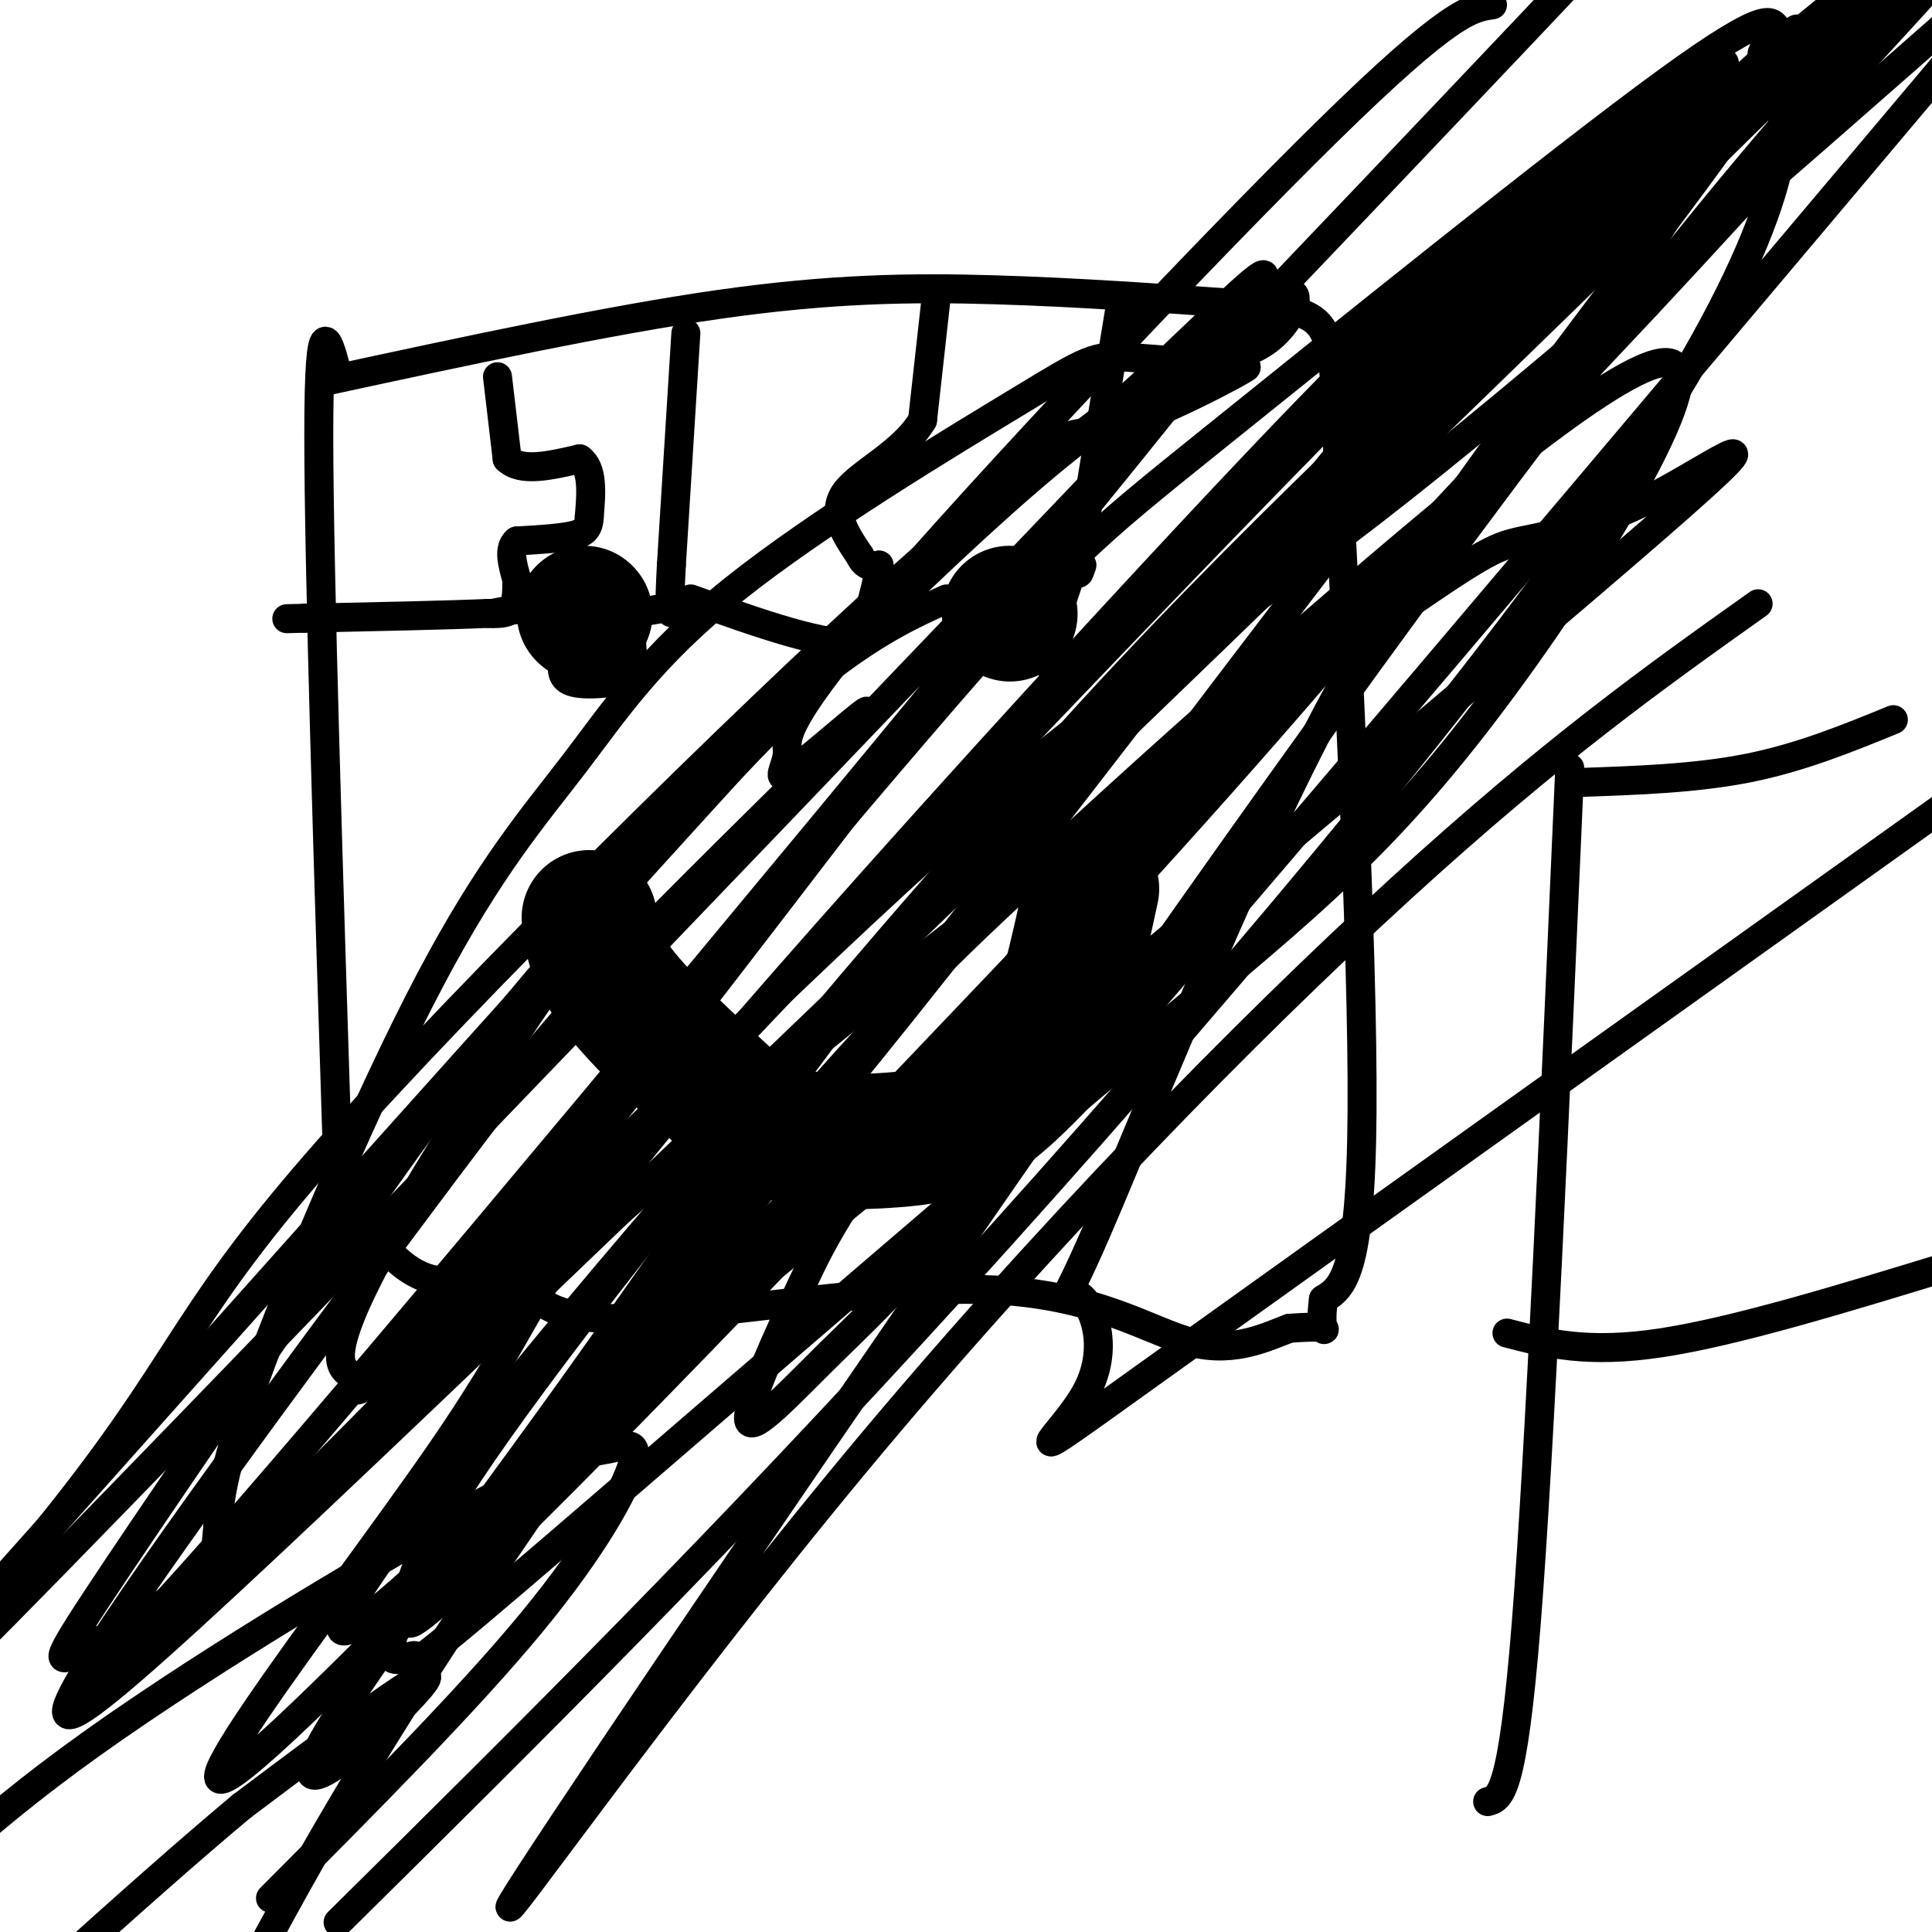 <svg viewBox='0 0 400 400' version='1.1' xmlns='http://www.w3.org/2000/svg' xmlns:xlink='http://www.w3.org/1999/xlink'><g fill='none' stroke='#000000' stroke-width='6' stroke-linecap='round' stroke-linejoin='round'><path d='M70,78c-2.000,-7.833 -4.000,-15.667 -4,12c0.000,27.667 2.000,90.833 4,154'/><path d='M70,244c0.833,26.000 0.917,14.000 1,2'/><path d='M67,79c29.444,-6.356 58.889,-12.711 82,-16c23.111,-3.289 39.889,-3.511 57,-3c17.111,0.511 34.556,1.756 52,3'/><path d='M258,63c11.778,1.044 15.222,2.156 17,8c1.778,5.844 1.889,16.422 2,27'/><path d='M277,98c1.778,31.800 5.222,97.800 5,132c-0.222,34.200 -4.111,36.600 -8,39'/><path d='M274,269c-0.933,7.400 0.733,6.400 0,6c-0.733,-0.400 -3.867,-0.200 -7,0'/><path d='M267,275c-4.164,1.482 -11.074,5.187 -20,3c-8.926,-2.187 -19.870,-10.266 -43,-11c-23.130,-0.734 -58.447,5.875 -76,6c-17.553,0.125 -17.341,-6.236 -21,-8c-3.659,-1.764 -11.188,1.067 -17,0c-5.812,-1.067 -9.906,-6.034 -14,-11'/><path d='M76,254c-3.667,-2.167 -5.833,-2.083 -8,-2'/></g>
<g fill='none' stroke='#000000' stroke-width='28' stroke-linecap='round' stroke-linejoin='round'><path d='M121,127c0.000,0.000 0.100,0.100 0.1,0.1'/><path d='M209,127c0.000,0.000 0.100,0.100 0.1,0.1'/><path d='M122,190c0.500,4.250 1.000,8.500 6,15c5.000,6.500 14.500,15.250 24,24'/><path d='M152,229c6.801,5.276 11.802,6.466 17,7c5.198,0.534 10.592,0.413 16,0c5.408,-0.413 10.831,-1.118 16,-4c5.169,-2.882 10.085,-7.941 15,-13'/><path d='M216,219c4.167,-8.000 7.083,-21.500 10,-35'/></g>
<g fill='none' stroke='#000000' stroke-width='6' stroke-linecap='round' stroke-linejoin='round'><path d='M103,78c0.000,0.000 2.000,17.000 2,17'/><path d='M105,95c2.833,2.833 8.917,1.417 15,0'/><path d='M120,95c2.833,2.000 2.417,7.000 2,12'/><path d='M122,107c-0.089,2.711 -1.311,3.489 -4,4c-2.689,0.511 -6.844,0.756 -11,1'/><path d='M107,112c-1.833,1.500 -0.917,4.750 0,8'/><path d='M107,120c0.000,2.533 0.000,4.867 -1,6c-1.000,1.133 -3.000,1.067 -5,1'/><path d='M101,127c-7.167,0.333 -22.583,0.667 -38,1'/><path d='M63,128c-6.333,0.167 -3.167,0.083 0,0'/><path d='M142,69c0.000,0.000 -3.000,48.000 -3,48'/><path d='M139,117c-0.500,9.500 -0.250,9.250 0,9'/><path d='M139,126c0.000,1.500 0.000,0.750 0,0'/><path d='M137,126c0.000,0.000 -6.000,1.000 -6,1'/><path d='M131,127c-0.800,2.733 0.200,9.067 0,12c-0.200,2.933 -1.600,2.467 -3,2'/><path d='M128,141c-2.644,0.578 -7.756,1.022 -10,0c-2.244,-1.022 -1.622,-3.511 -1,-6'/><path d='M117,135c-1.167,-2.333 -3.583,-5.167 -6,-8'/><path d='M111,127c-2.500,-1.333 -5.750,-0.667 -9,0'/><path d='M194,60c0.000,0.000 -3.000,27.000 -3,27'/><path d='M191,87c-4.156,6.956 -13.044,10.844 -16,15c-2.956,4.156 0.022,8.578 3,13'/><path d='M178,115c1.167,2.500 2.583,2.250 4,2'/><path d='M182,117c0.000,3.000 -2.000,9.500 -4,16'/><path d='M178,133c-6.500,1.167 -20.750,-3.917 -35,-9'/><path d='M232,63c0.000,0.000 -8.000,49.000 -8,49'/><path d='M224,112c-1.333,9.000 -0.667,7.000 0,5'/><path d='M222,118c0.000,0.000 -3.000,9.000 -3,9'/><path d='M219,127c-1.000,3.167 -2.000,6.583 -3,10'/><path d='M325,159c-3.083,70.667 -6.167,141.333 -9,177c-2.833,35.667 -5.417,36.333 -8,37'/><path d='M327,162c12.083,-0.417 24.167,-0.833 35,-3c10.833,-2.167 20.417,-6.083 30,-10'/><path d='M312,276c8.333,2.167 16.667,4.333 32,2c15.333,-2.333 37.667,-9.167 60,-16'/><path d='M196,124c-6.719,3.016 -13.437,6.032 -24,14c-10.563,7.968 -24.970,20.887 -44,46c-19.030,25.113 -42.682,62.419 -52,81c-9.318,18.581 -4.301,18.436 -3,20c1.301,1.564 -1.113,4.838 4,1c5.113,-3.838 17.754,-14.788 52,-58c34.246,-43.212 90.096,-118.688 117,-149c26.904,-30.312 24.861,-15.461 17,-9c-7.861,6.461 -21.539,4.532 -29,4c-7.461,-0.532 -8.703,0.334 -23,9c-14.297,8.666 -41.647,25.132 -59,39c-17.353,13.868 -24.709,25.139 -33,36c-8.291,10.861 -17.517,21.314 -30,45c-12.483,23.686 -28.222,60.607 -36,82c-7.778,21.393 -7.594,27.260 -8,32c-0.406,4.740 -1.402,8.354 8,0c9.402,-8.354 29.201,-28.677 49,-49'/><path d='M102,268c45.772,-47.977 135.702,-143.420 179,-187c43.298,-43.580 39.966,-35.297 44,-35c4.034,0.297 15.436,-7.393 24,-14c8.564,-6.607 14.291,-12.130 8,-3c-6.291,9.130 -24.599,32.912 -41,55c-16.401,22.088 -30.896,42.483 -47,75c-16.104,32.517 -33.818,77.158 -42,96c-8.182,18.842 -6.832,11.885 -4,13c2.832,1.115 7.147,10.300 2,20c-5.147,9.700 -19.756,19.914 15,-5c34.756,-24.914 118.878,-84.957 203,-145'/><path d='M364,125c-21.183,15.046 -42.366,30.092 -74,59c-31.634,28.908 -73.720,71.677 -113,119c-39.280,47.323 -75.756,99.200 -71,91c4.756,-8.200 50.742,-76.477 101,-149c50.258,-72.523 104.788,-149.292 148,-202c43.212,-52.708 75.106,-81.354 107,-110'/><path d='M323,52c-48.560,63.500 -97.121,127.000 -123,162c-25.879,35.000 -29.078,41.500 -34,52c-4.922,10.500 -11.567,25.000 -11,28c0.567,3.000 8.345,-5.500 17,-14c8.655,-8.500 18.187,-17.000 64,-70c45.813,-53.000 127.906,-150.500 210,-248'/><path d='M357,13c-22.716,19.922 -45.433,39.843 -78,79c-32.567,39.157 -74.985,97.548 -114,144c-39.015,46.452 -74.626,80.965 -36,51c38.626,-29.965 151.489,-124.408 199,-165c47.511,-40.592 29.670,-27.333 16,-20c-13.670,7.333 -23.167,8.741 -29,10c-5.833,1.259 -8.000,2.370 -32,19c-24.000,16.630 -69.832,48.780 -114,85c-44.168,36.220 -86.671,76.510 -112,98c-25.329,21.490 -33.485,24.179 -39,27c-5.515,2.821 -8.389,5.775 2,-10c10.389,-15.775 34.043,-50.280 52,-76c17.957,-25.720 30.219,-42.655 56,-71c25.781,-28.345 65.080,-68.098 89,-88c23.920,-19.902 32.460,-19.951 41,-20'/><path d='M258,76c0.202,0.286 -19.792,11.000 -29,13c-9.208,2.000 -7.631,-4.714 -47,37c-39.369,41.714 -119.685,131.857 -200,222'/><path d='M21,345c6.221,-5.386 12.442,-10.772 60,-67c47.558,-56.228 136.454,-163.297 167,-202c30.546,-38.703 2.743,-9.042 -13,5c-15.743,14.042 -19.426,12.463 -50,40c-30.574,27.537 -88.038,84.191 -117,117c-28.962,32.809 -29.423,41.774 -52,71c-22.577,29.226 -67.271,78.715 -4,14c63.271,-64.715 234.506,-243.633 304,-317c69.494,-73.367 37.247,-41.184 5,-9'/><path d='M309,1c-4.378,0.618 -8.757,1.236 -34,26c-25.243,24.764 -71.351,73.675 -93,99c-21.649,25.325 -18.839,27.065 -19,30c-0.161,2.935 -3.295,7.064 2,3c5.295,-4.064 19.018,-16.322 13,-10c-6.018,6.322 -31.776,31.224 -48,48c-16.224,16.776 -22.914,25.426 -45,55c-22.086,29.574 -59.567,80.074 -69,97c-9.433,16.926 9.183,0.279 89,-76c79.817,-76.279 220.835,-212.191 273,-264c52.165,-51.809 15.476,-19.517 -1,-6c-16.476,13.517 -12.738,8.258 -9,3'/><path d='M368,6c-1.419,-1.118 -0.468,-5.412 -23,11c-22.532,16.412 -68.547,53.532 -94,74c-25.453,20.468 -30.342,24.286 -61,60c-30.658,35.714 -87.084,103.325 -88,109c-0.916,5.675 53.676,-50.588 91,-84c37.324,-33.412 57.378,-43.975 91,-70c33.622,-26.025 80.811,-67.513 128,-109'/><path d='M394,1c1.348,-5.939 2.695,-11.879 -36,23c-38.695,34.879 -117.434,110.576 -188,189c-70.566,78.424 -132.960,159.576 -79,109c53.960,-50.576 224.274,-232.879 296,-311c71.726,-78.121 44.863,-52.061 18,-26'/><path d='M372,6c-38.400,34.822 -76.800,69.644 -124,125c-47.200,55.356 -103.200,131.244 -138,182c-34.800,50.756 -48.400,76.378 -62,102'/><path d='M70,398c39.609,-39.169 79.219,-78.339 128,-132c48.781,-53.661 106.735,-121.814 138,-168c31.265,-46.186 35.841,-70.405 32,-77c-3.841,-6.595 -16.098,4.434 -45,31c-28.902,26.566 -74.449,68.669 -112,112c-37.551,43.331 -67.107,87.888 -93,124c-25.893,36.112 -48.124,63.777 -21,38c27.124,-25.777 103.601,-104.995 156,-164c52.399,-59.005 80.718,-97.795 94,-120c13.282,-22.205 11.527,-27.825 1,-22c-10.527,5.825 -29.827,23.095 -41,32c-11.173,8.905 -14.220,9.444 -47,44c-32.780,34.556 -95.291,103.128 -124,138c-28.709,34.872 -23.614,36.042 -45,67c-21.386,30.958 -69.253,91.702 -32,57c37.253,-34.702 159.627,-164.851 282,-295'/><path d='M341,63c52.818,-56.613 43.862,-50.647 40,-49c-3.862,1.647 -2.631,-1.027 1,-6c3.631,-4.973 9.663,-12.245 -14,7c-23.663,19.245 -77.019,65.008 -128,118c-50.981,52.992 -99.587,113.213 -125,147c-25.413,33.787 -27.632,41.139 -30,48c-2.368,6.861 -4.884,13.230 -4,15c0.884,1.770 5.167,-1.059 5,0c-0.167,1.059 -4.786,6.005 21,-16c25.786,-22.005 81.976,-70.961 119,-102c37.024,-31.039 54.881,-44.161 77,-72c22.119,-27.839 48.499,-70.395 44,-77c-4.499,-6.605 -39.877,22.743 -67,46c-27.123,23.257 -45.992,40.425 -64,57c-18.008,16.575 -35.157,32.556 -66,70c-30.843,37.444 -75.381,96.350 -84,113c-8.619,16.650 18.680,-8.957 22,-14c3.320,-5.043 -17.340,10.479 -38,26'/><path d='M50,374c-21.167,17.667 -55.083,48.833 -89,80'/><path d='M56,393c20.353,-20.447 40.707,-40.894 54,-57c13.293,-16.106 19.526,-27.871 21,-33c1.474,-5.129 -1.811,-3.622 -5,-3c-3.189,0.622 -6.282,0.360 -26,11c-19.718,10.640 -56.062,32.183 -81,50c-24.938,17.817 -38.469,31.909 -52,46'/></g>
</svg>